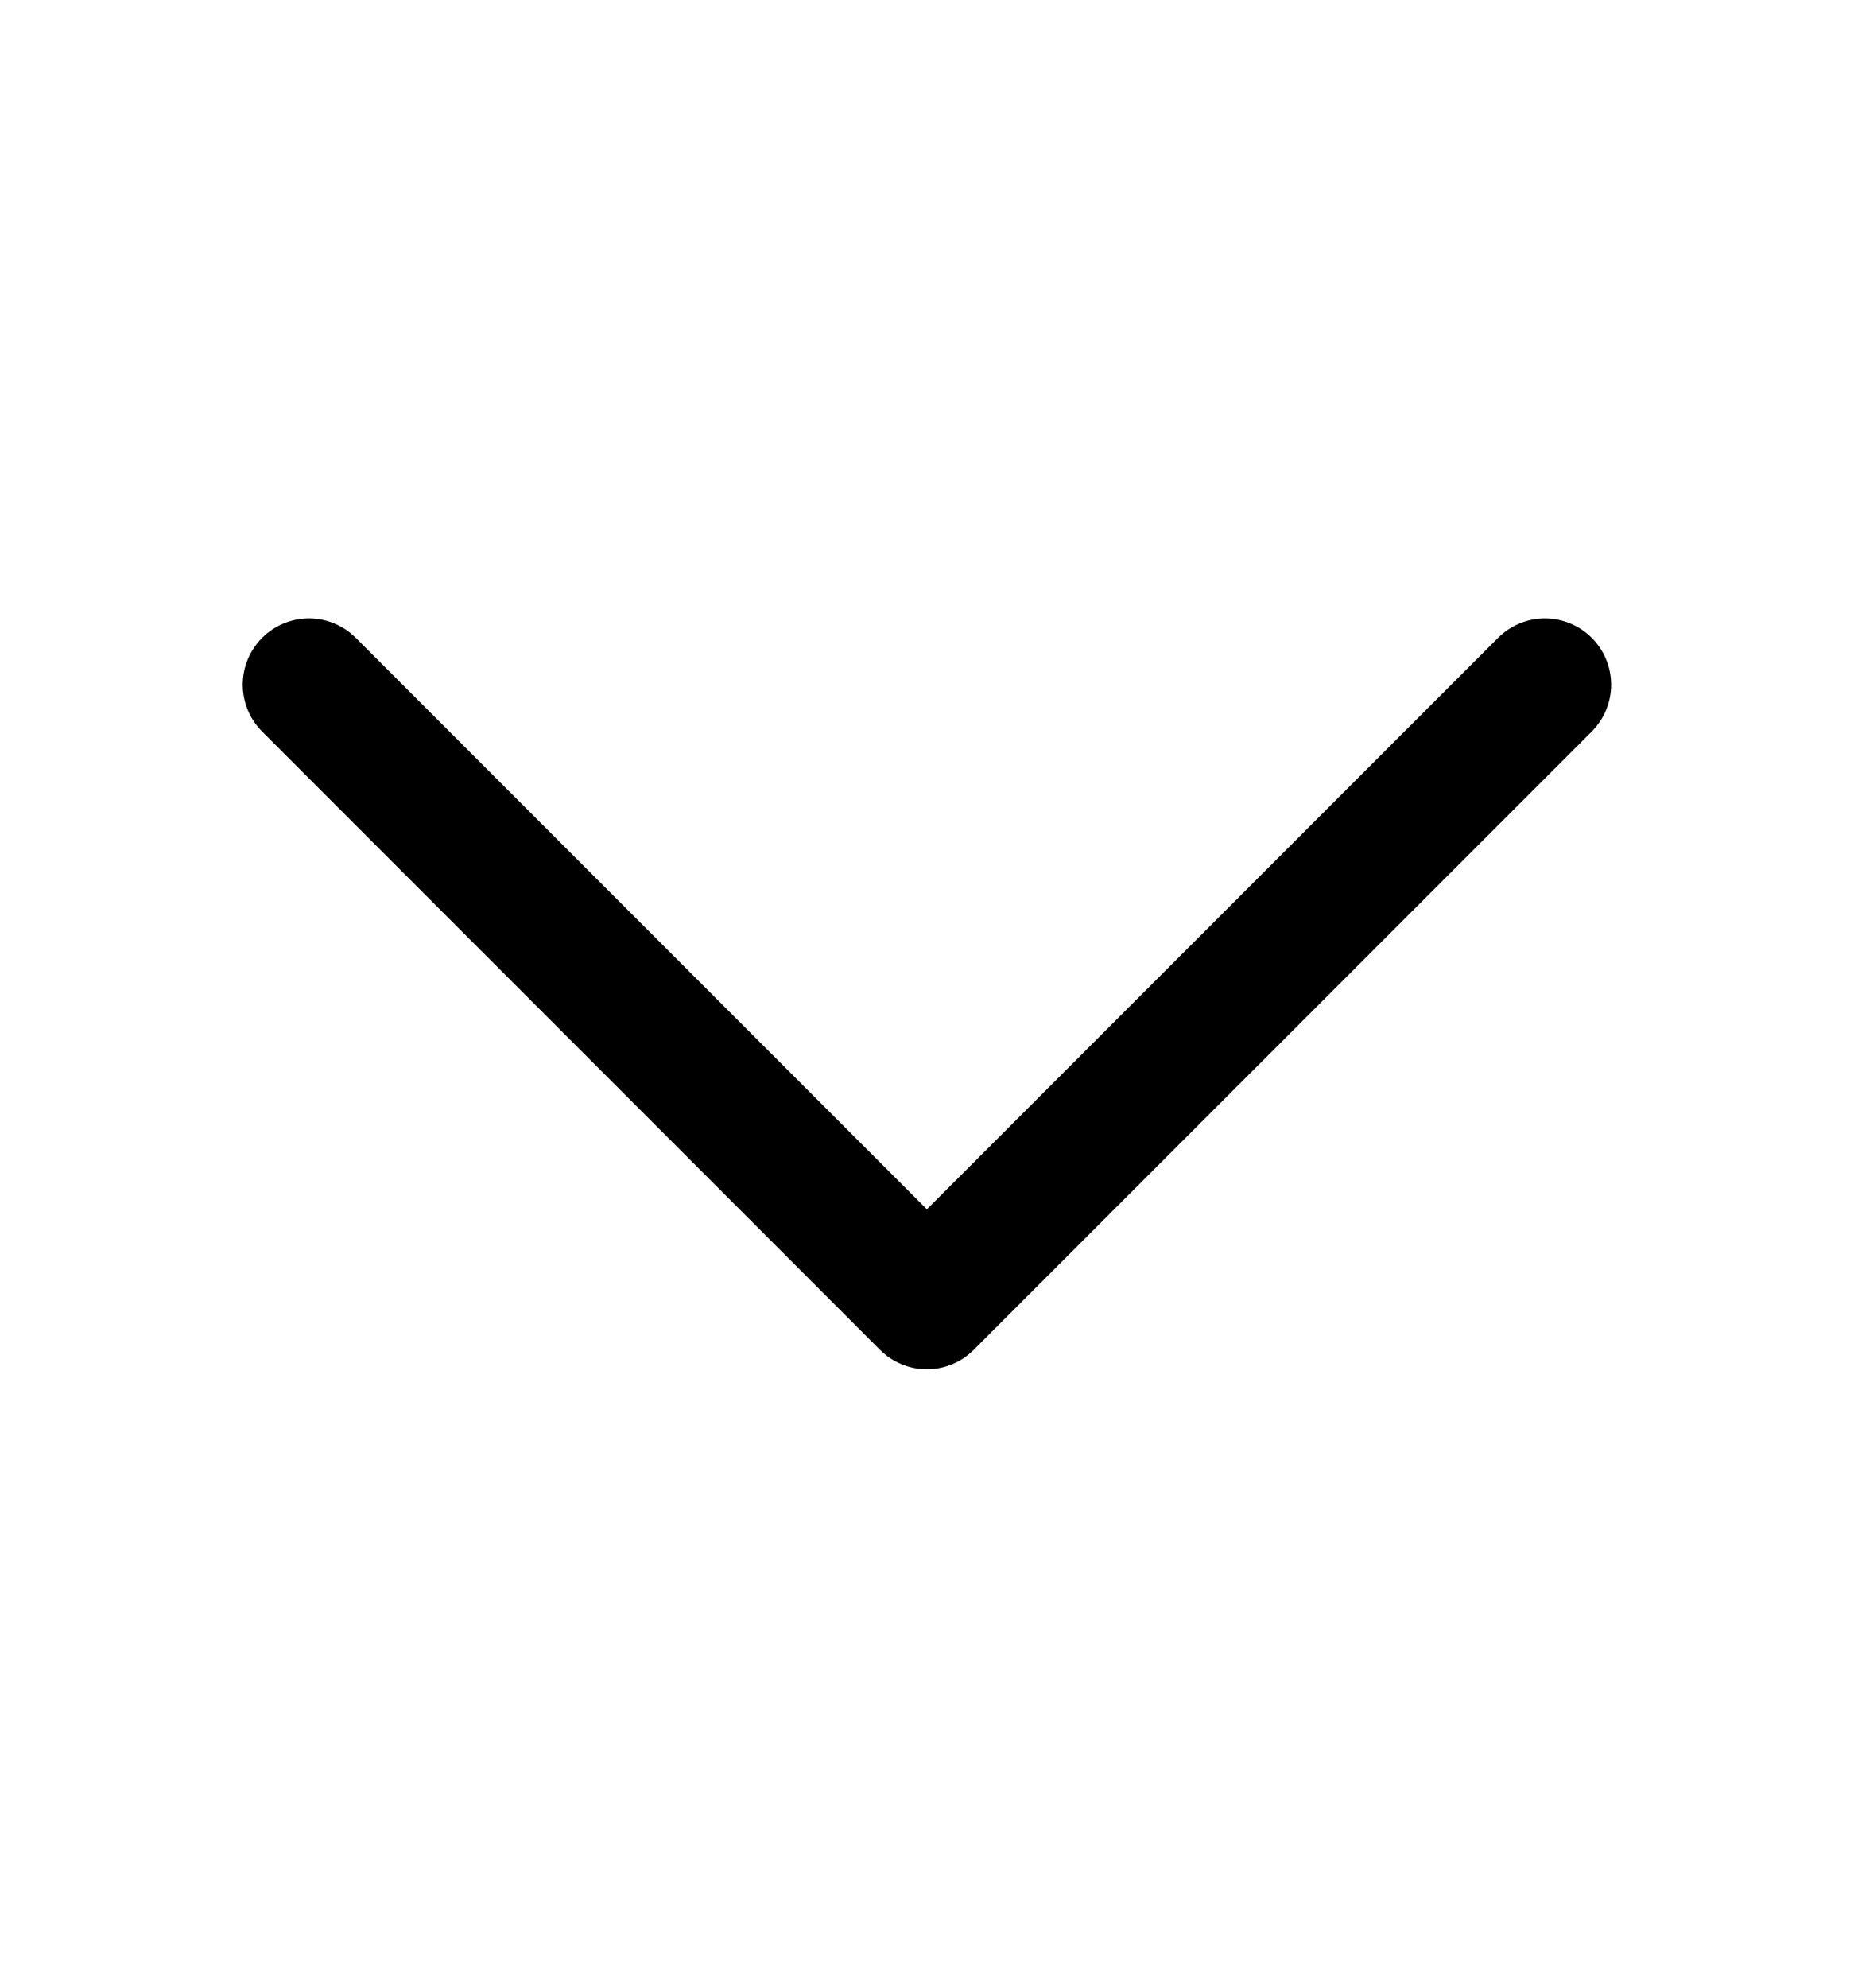 <svg width="14" height="15" viewBox="0 0 14 15" fill="none" xmlns="http://www.w3.org/2000/svg">
<path d="M11.666 5.167L6.999 9.833L2.333 5.167" stroke="black" stroke-linecap="round" stroke-linejoin="round"/>
</svg>
